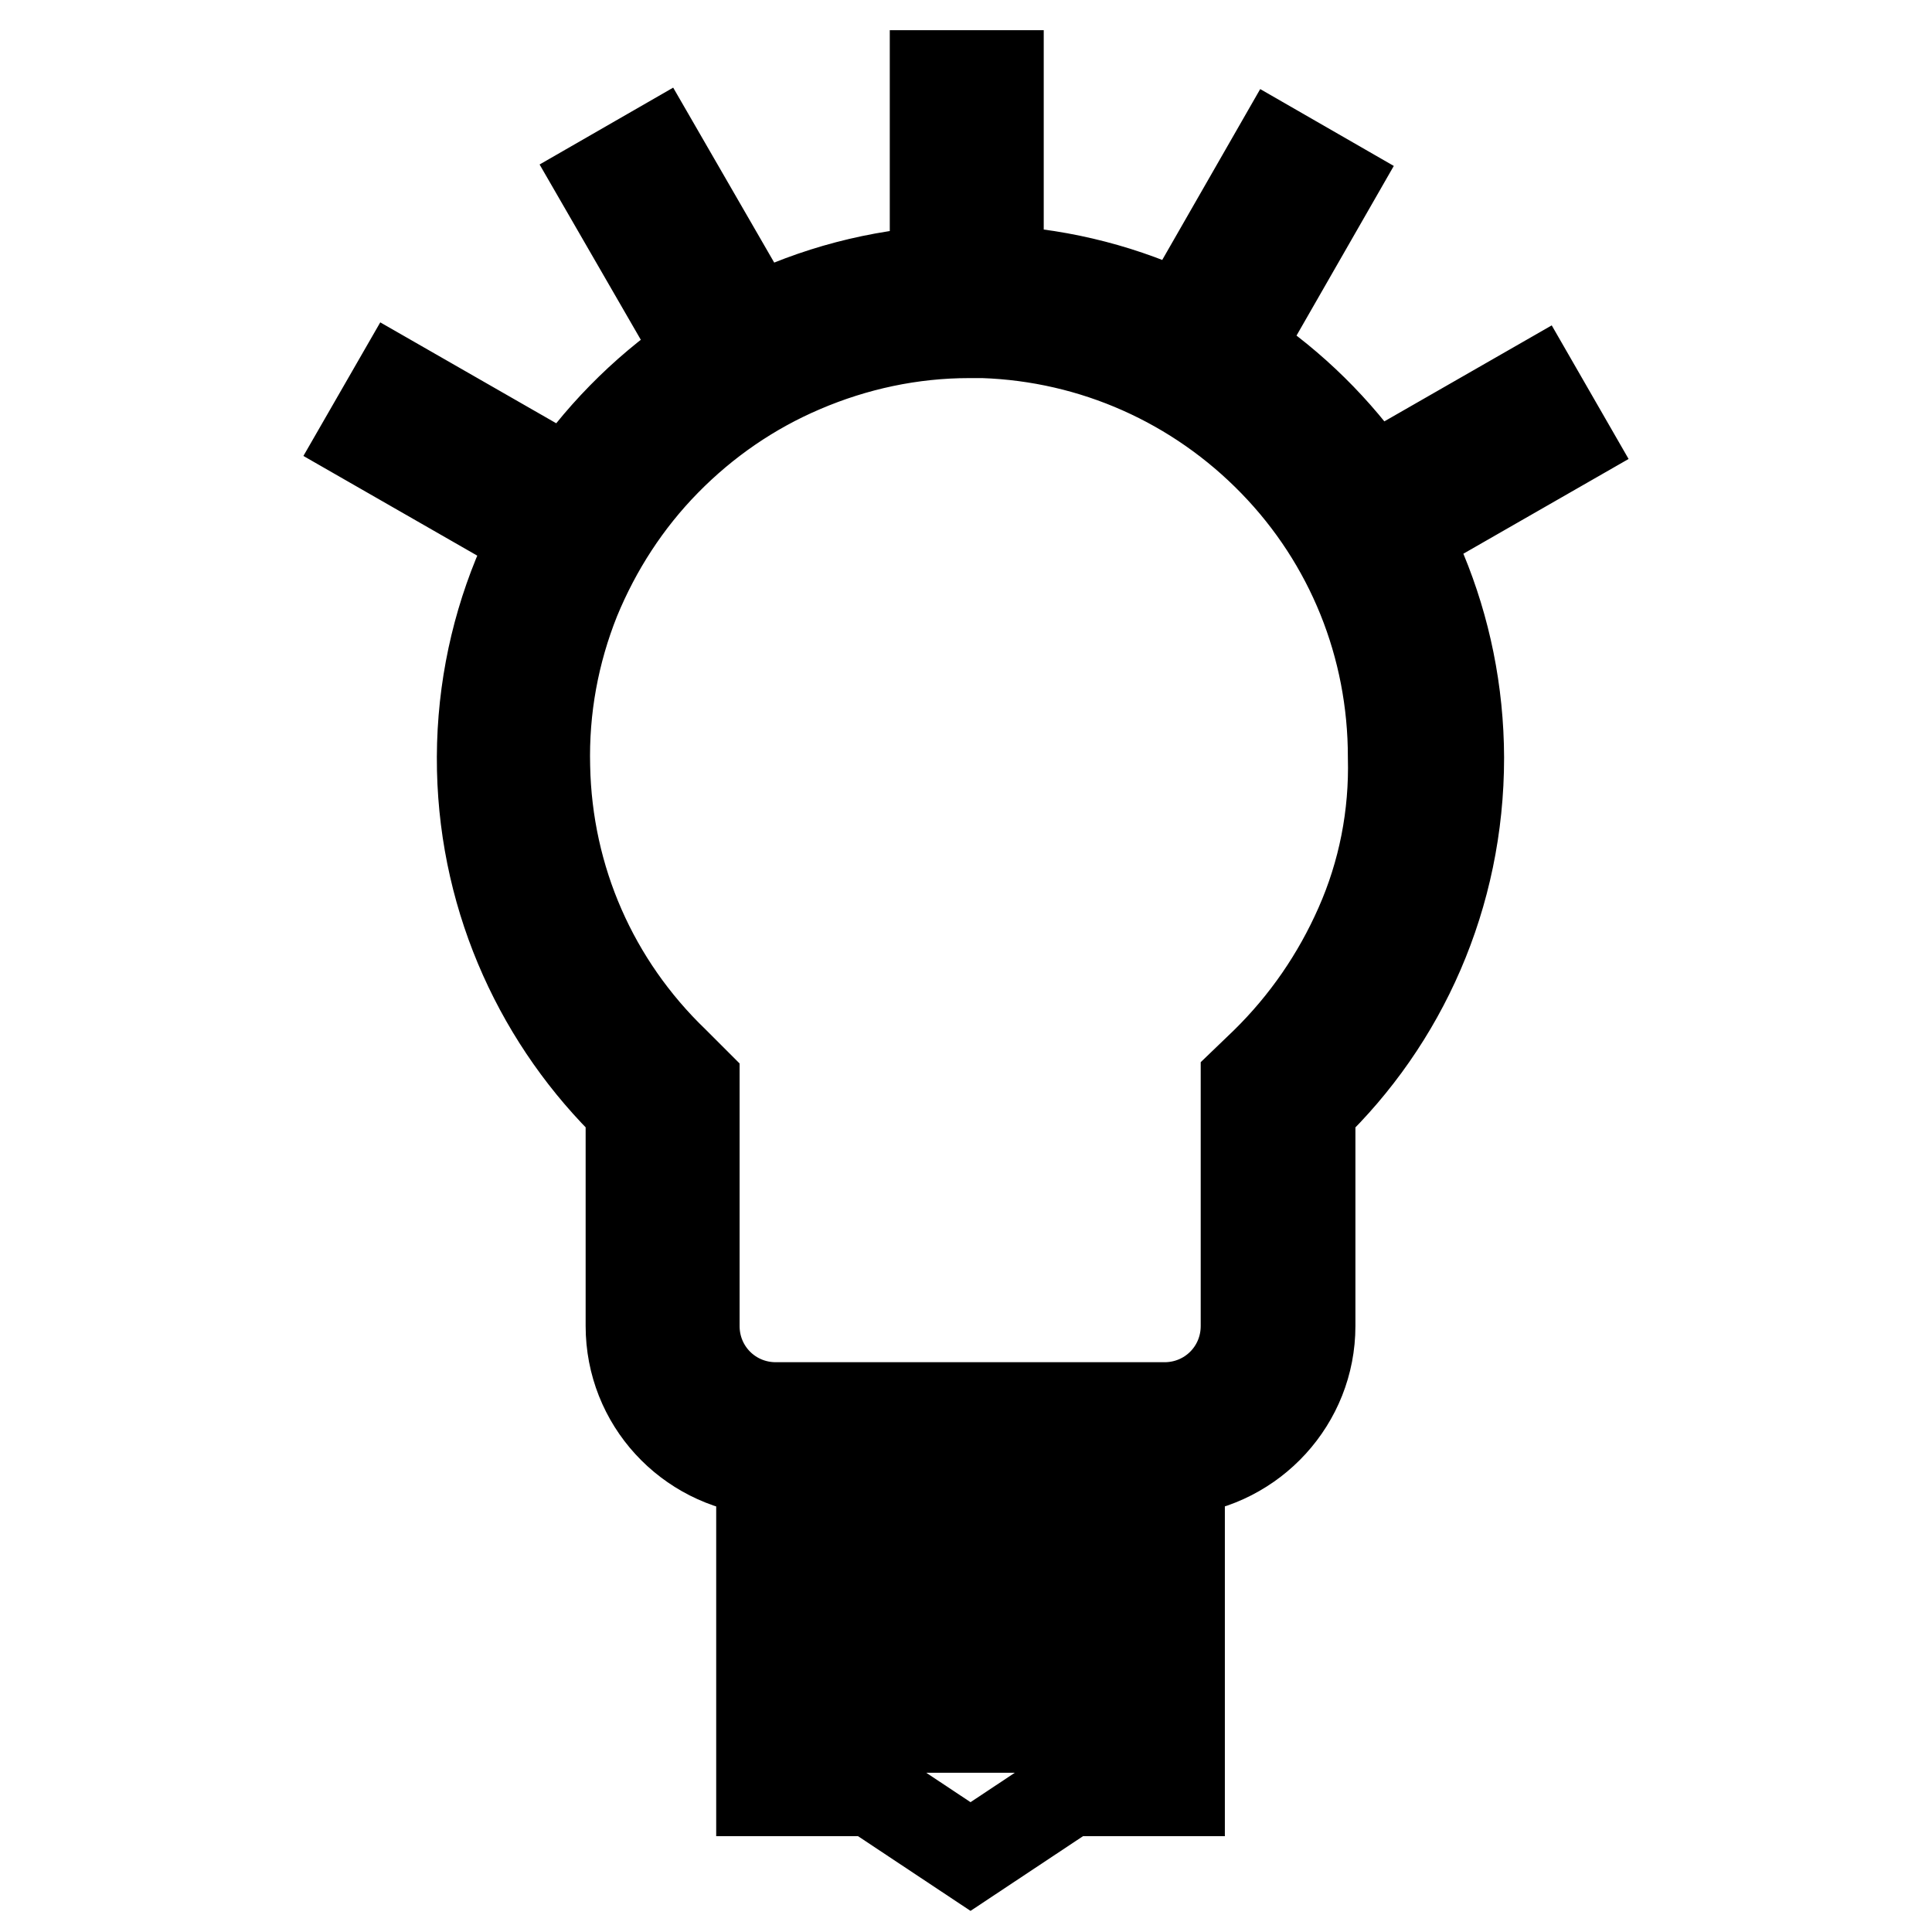 <?xml version="1.0" encoding="utf-8"?>
<!-- Svg Vector Icons : http://www.onlinewebfonts.com/icon -->
<!DOCTYPE svg PUBLIC "-//W3C//DTD SVG 1.1//EN" "http://www.w3.org/Graphics/SVG/1.1/DTD/svg11.dtd">
<svg version="1.1" xmlns="http://www.w3.org/2000/svg" xmlns:xlink="http://www.w3.org/1999/xlink" x="0px" y="0px" viewBox="0 0 256 256" enable-background="new 0 0 256 256" xml:space="preserve">
<g> <path stroke-width="12" fill-opacity="0" stroke="#000000"  d="M130.8,35.8c-0.7,0-1.5,0-2.2,0c-36,0-65.5,29.9-64.7,66.2c0.4,17.6,7.9,33.5,19.7,44.9v28.8 c0,10,7.6,18.1,17.3,19.1v42.5h14.6l13.1,8.7l13.1-8.7h14.6v-42.5c9.7-1,17.3-9.2,17.3-19.1v-28.8c12.2-11.7,19.7-28.2,19.7-46.5 C193.2,65.4,165.5,36.9,130.8,35.8z M147.8,228.9h-38.5v-4.2h38.4L147.8,228.9L147.8,228.9z M147.8,210.4v4.2h-38.5v-4.2H147.8z  M147.8,195.9v4.2h-38.5v-4.2H147.8z M180.2,122.7c-3,6.8-7.2,12.9-12.5,18.1l-2.6,2.5v32.4c0,6-4.8,10.8-10.8,10.8h-51.5 c-6,0-10.8-4.8-10.8-10.8v-32.3l-2.5-2.5l-0.1-0.1l-0.1-0.1c-10.7-10.3-16.8-24.2-17.1-39.1c-0.2-7.7,1.2-15.2,4-22.2 c2.8-6.8,6.8-13,12-18.3c5.2-5.3,11.3-9.5,18.1-12.4c7-3,14.5-4.6,22.1-4.6c0.6,0,1.3,0,1.9,0c14.6,0.5,28.3,6.6,38.5,17.1 c10.2,10.5,15.8,24.4,15.8,39.1C184.8,108.1,183.3,115.7,180.2,122.7L180.2,122.7z M48.4,58.2l4.2-7.3l14.3,8.2l-4.2,7.3L48.4,58.2 z M189.1,59.5l14.3-8.2l4.2,7.3l-14.3,8.2L189.1,59.5z M161,34.3l8.2-14.3l7.3,4.2l-8.2,14.3L161,34.3z M123.9,10h8.4v16.5h-8.4V10 z M79.7,24l7.3-4.2L95.2,34l-7.3,4.2L79.7,24z"/></g>
</svg>